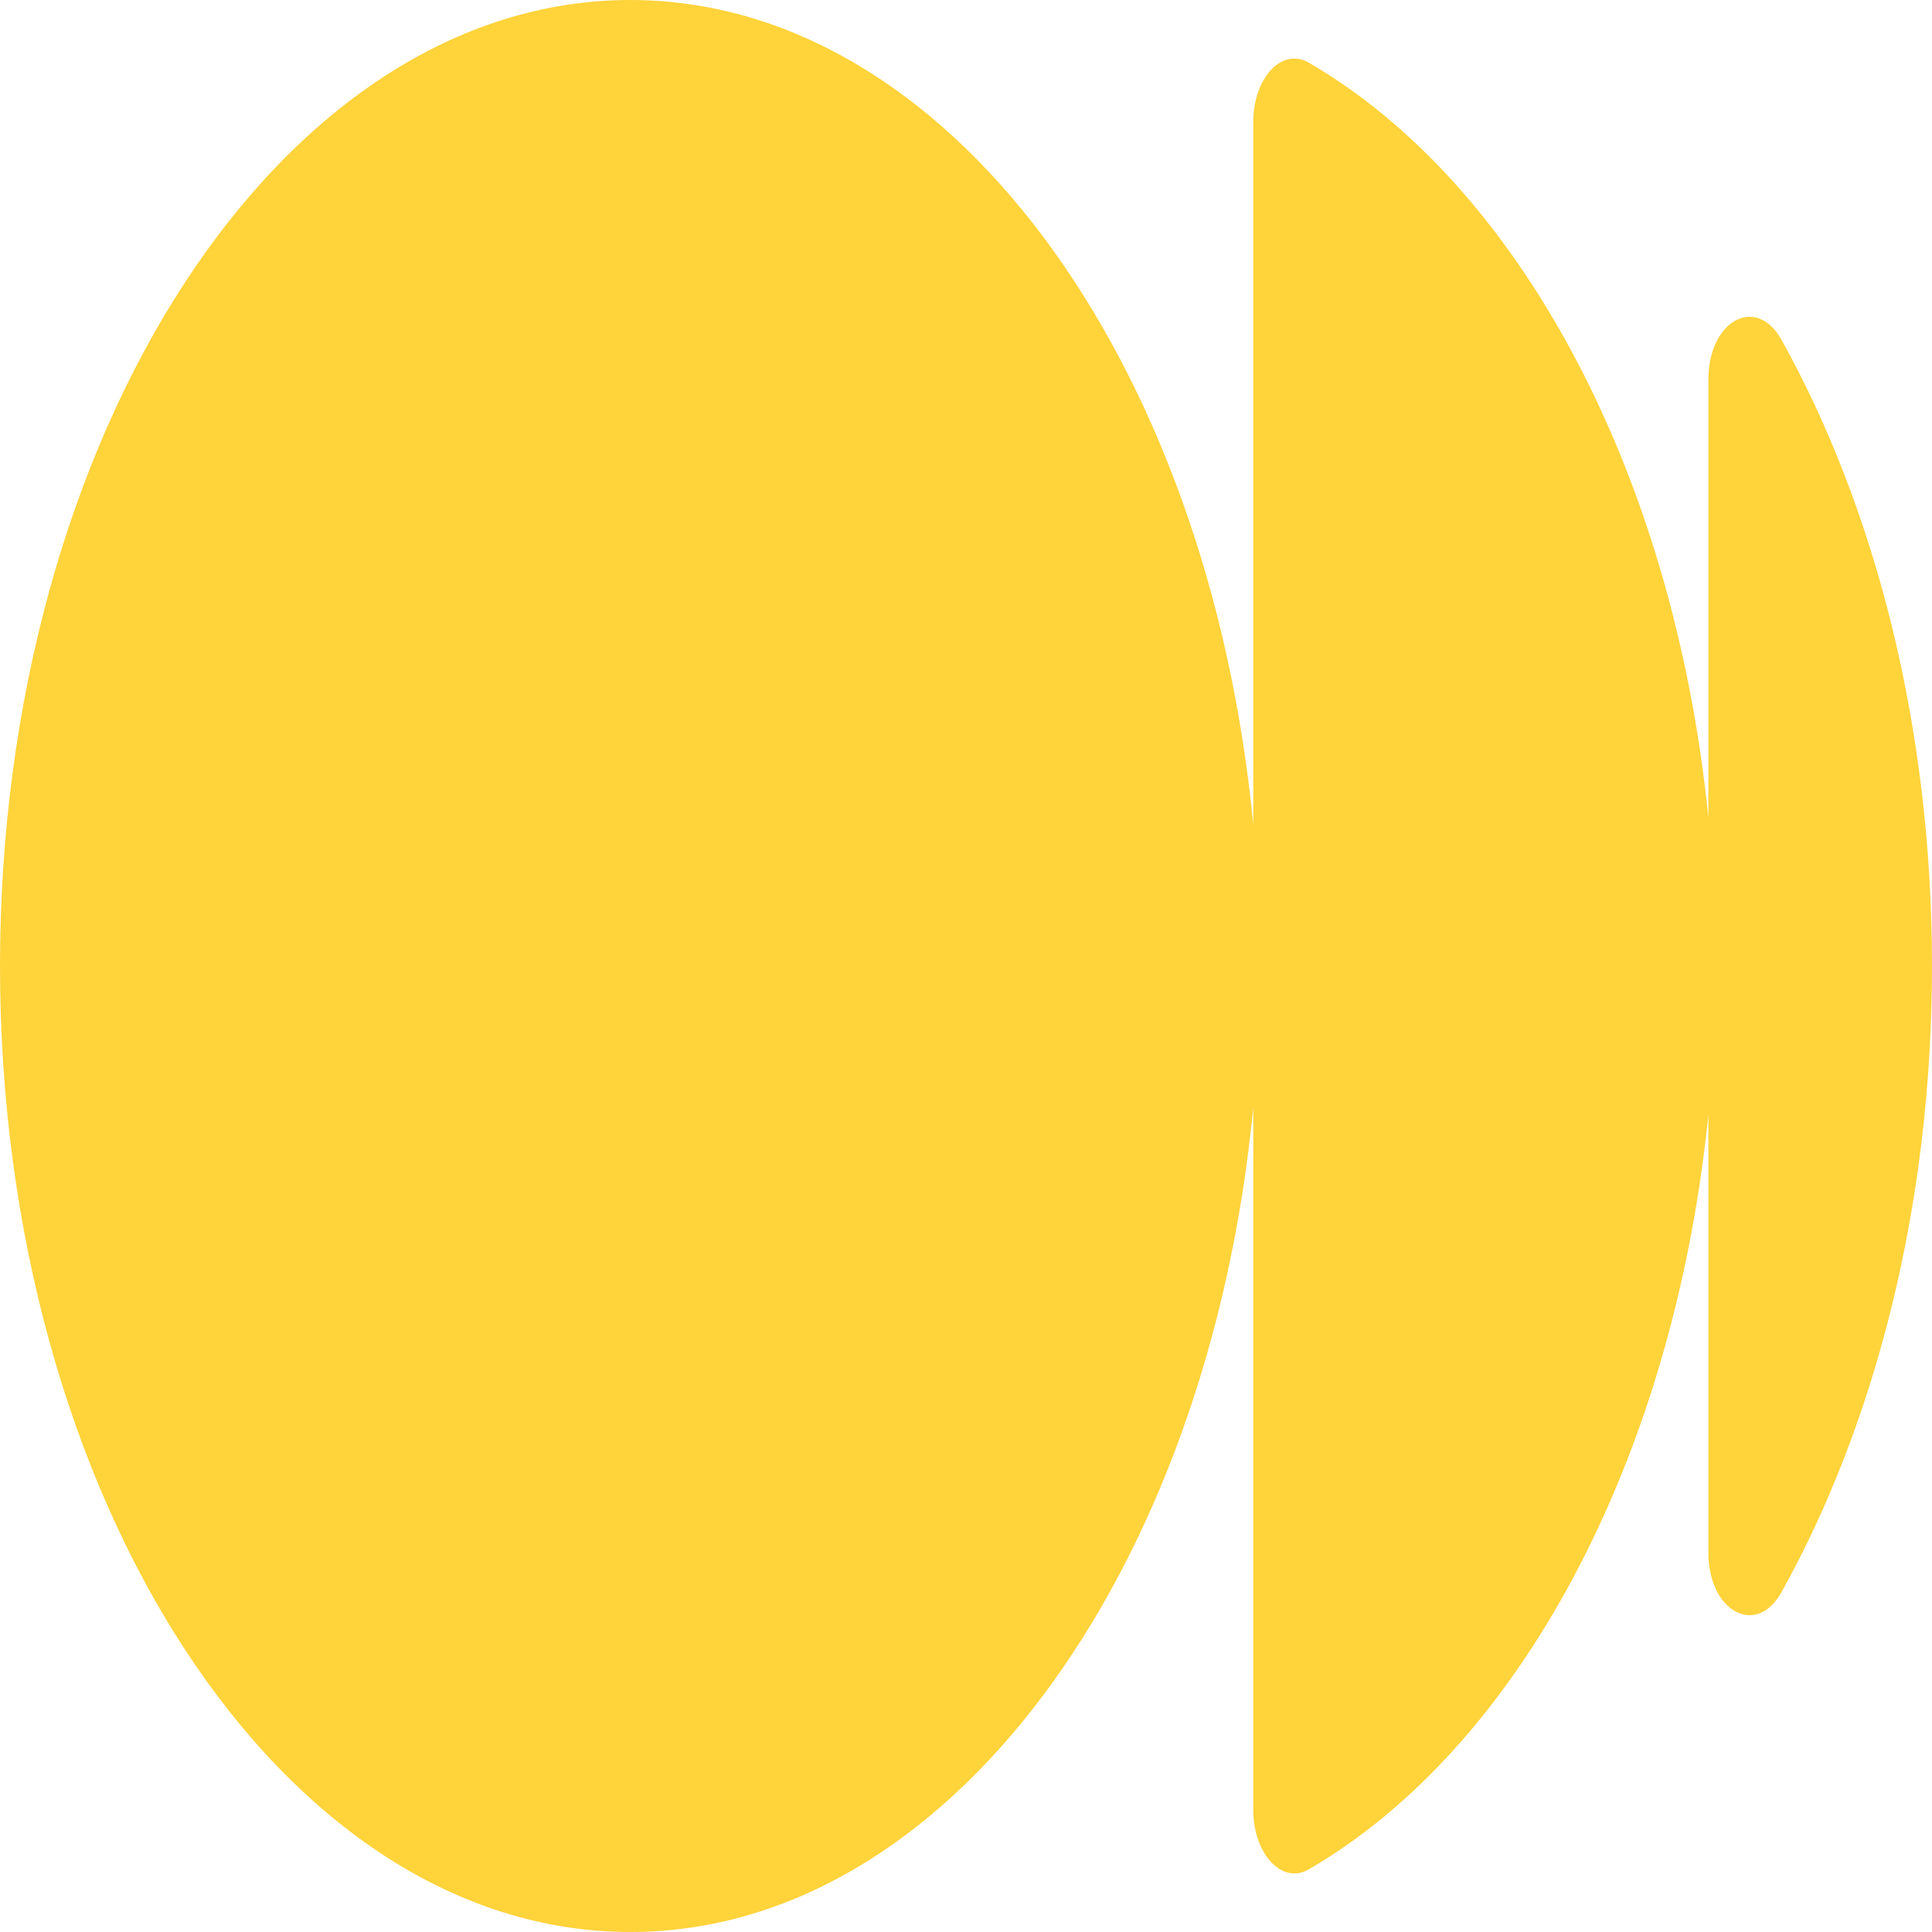 <svg id="Layer_1" data-name="Layer 1" xmlns="http://www.w3.org/2000/svg" viewBox="0 0 285.61 285.61"><defs><style>.cls-1{fill:#ffd33a;}</style></defs><path class="cls-1" d="M263.36,50.23c-3.72-6.68-10.81-2.87-10.81,5.9v64.69c-5.19-51.35-28.22-93.65-59.09-111.57-4-2.29-8.19,2.32-8.19,8.8V121.9C178.65,53,140,0,93.19,0,41.72,0,0,63.94,0,142.81s41.72,142.8,93.19,142.8c46.82,0,85.46-53,92.08-121.89V267.56c0,6.48,4.24,11.09,8.19,8.8,30.87-17.92,53.9-60.22,59.09-111.56v64.68c0,8.77,7.09,12.58,10.81,5.9,13.87-24.92,22.25-57.24,22.25-92.57S277.23,75.15,263.36,50.23Z"/></svg>